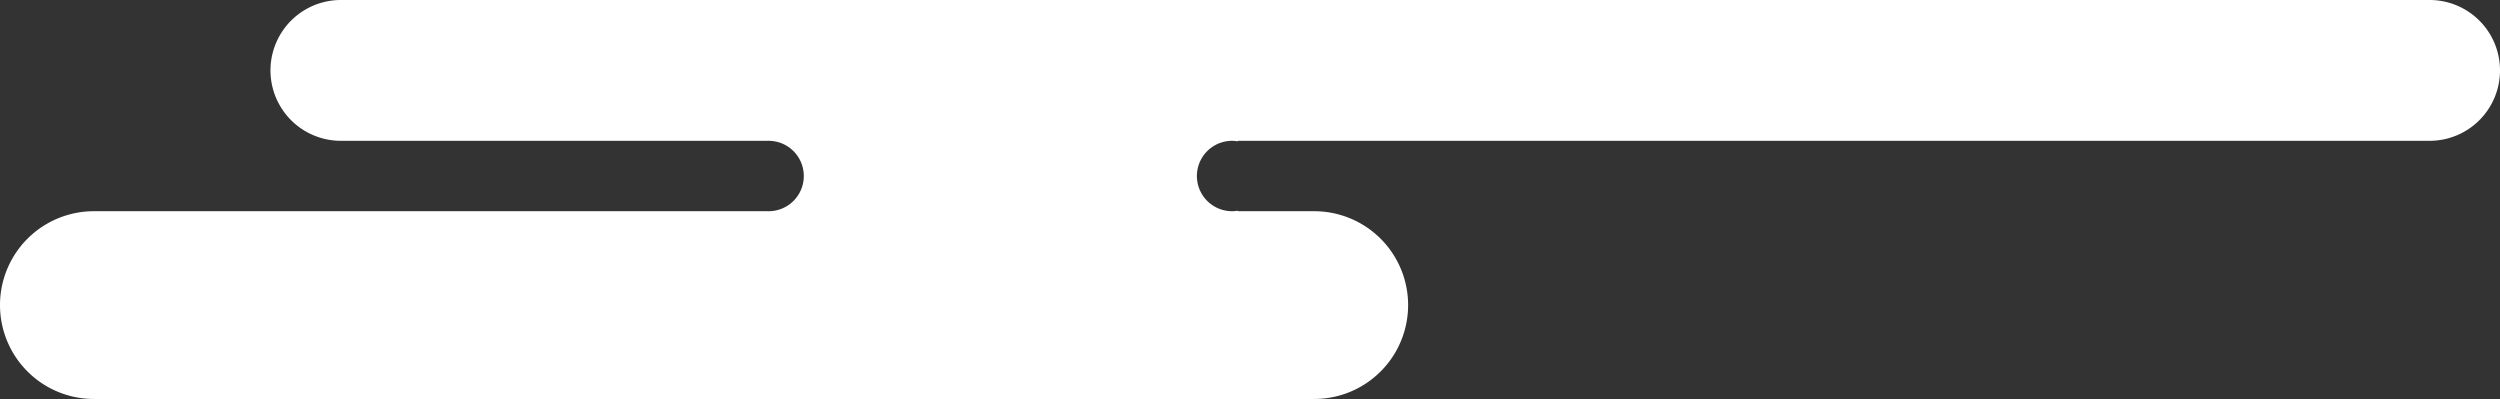 <svg xmlns="http://www.w3.org/2000/svg" viewBox="0 0 426.1 68"><rect x="0" y="0" width="426.1" height="68" fill="#333333" stroke="none"/><defs><style>.cls-1{fill:#fff;}</style></defs><title>main5-6</title><g id="レイヤー_2" data-name="レイヤー 2"><g id="レイヤー_4" data-name="レイヤー 4"><path class="cls-1" d="M414.1,0H58.1a12,12,0,1,0,0,24H131a6,6,0,0,1,0,12H16a16,16,0,0,0,0,32H224a16,16,0,0,0,0-32H211v-.09a6.64,6.64,0,0,1-1,.09,6,6,0,0,1,0-12,6.64,6.64,0,0,1,1,.09V24H414.1a12,12,0,0,0,12-12h0A12,12,0,0,0,414.1,0Z"/></g></g></svg>